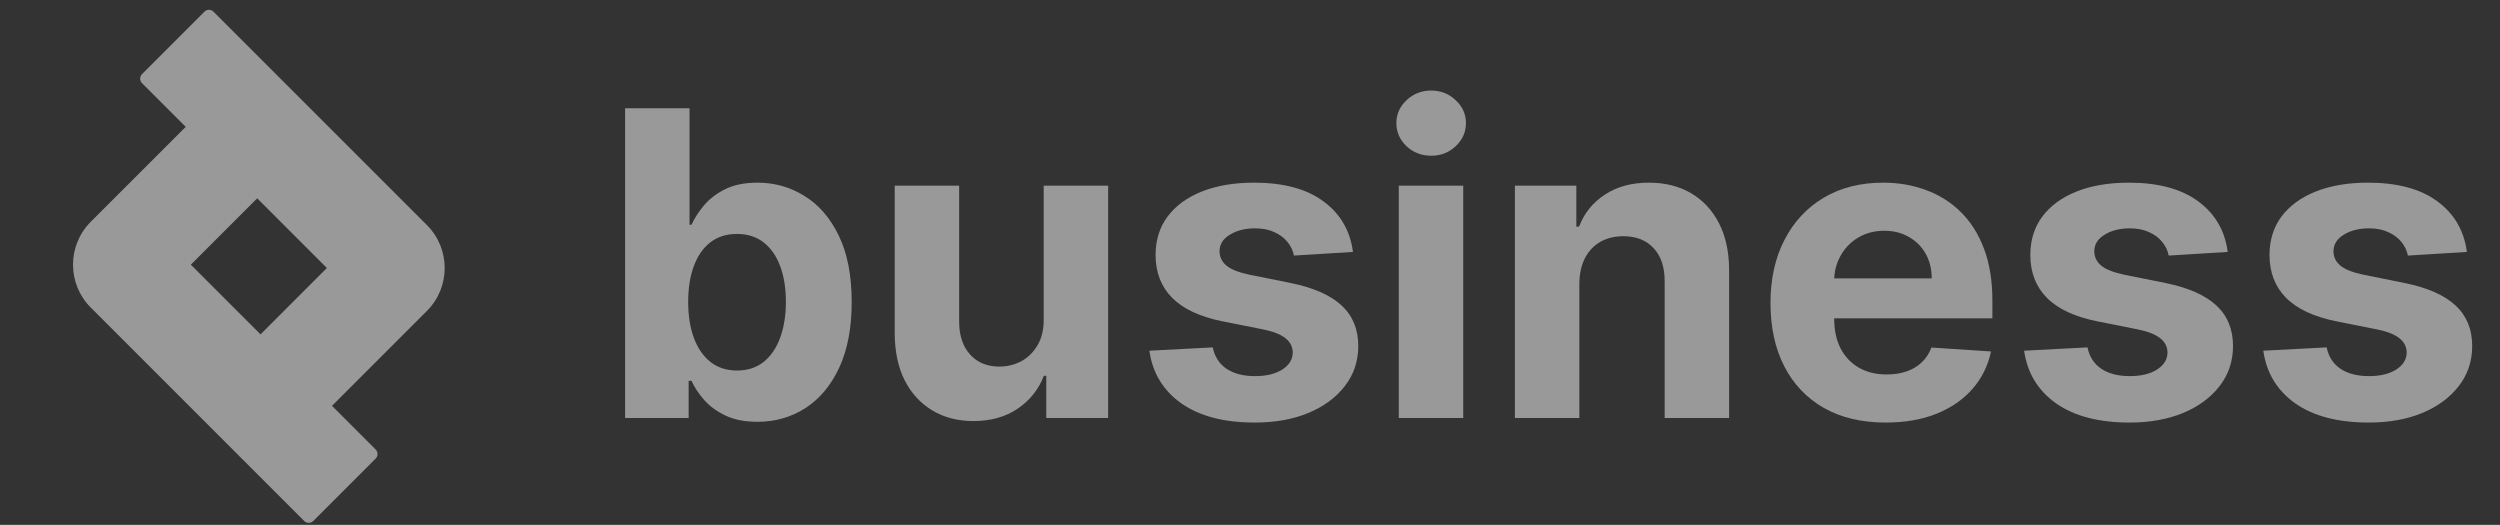 <svg width="181" height="38" viewBox="0 0 181 38" fill="none" xmlns="http://www.w3.org/2000/svg">
<rect x="0" y="0" width="181" height="38" fill="#333333" stroke="none"/>
<g opacity="0.5">
<path d="M178.603 18.24L174.332 18.503C174.259 18.138 174.102 17.81 173.862 17.518C173.621 17.218 173.303 16.981 172.909 16.806C172.522 16.623 172.058 16.532 171.518 16.532C170.795 16.532 170.186 16.685 169.689 16.992C169.193 17.291 168.945 17.693 168.945 18.197C168.945 18.598 169.105 18.938 169.426 19.215C169.748 19.492 170.299 19.715 171.08 19.883L174.124 20.496C175.76 20.832 176.979 21.372 177.782 22.117C178.585 22.862 178.987 23.84 178.987 25.052C178.987 26.154 178.662 27.122 178.012 27.954C177.37 28.786 176.486 29.436 175.362 29.903C174.245 30.363 172.956 30.593 171.496 30.593C169.269 30.593 167.495 30.13 166.174 29.202C164.86 28.268 164.09 26.997 163.863 25.391L168.452 25.151C168.59 25.829 168.926 26.348 169.459 26.706C169.992 27.056 170.675 27.231 171.507 27.231C172.325 27.231 172.982 27.074 173.478 26.76C173.982 26.439 174.238 26.026 174.245 25.523C174.238 25.099 174.059 24.753 173.708 24.482C173.358 24.205 172.818 23.993 172.088 23.847L169.175 23.267C167.532 22.938 166.309 22.369 165.506 21.558C164.71 20.748 164.312 19.715 164.312 18.459C164.312 17.379 164.604 16.448 165.188 15.667C165.78 14.886 166.608 14.283 167.674 13.86C168.747 13.437 170.003 13.225 171.441 13.225C173.566 13.225 175.238 13.674 176.457 14.572C177.683 15.47 178.399 16.693 178.603 18.24Z" fill="white"/>
<path d="M161.287 18.24L157.016 18.503C156.943 18.138 156.786 17.81 156.545 17.518C156.304 17.218 155.987 16.981 155.592 16.806C155.205 16.623 154.742 16.532 154.202 16.532C153.479 16.532 152.869 16.685 152.373 16.992C151.876 17.291 151.628 17.693 151.628 18.197C151.628 18.598 151.789 18.938 152.11 19.215C152.431 19.492 152.982 19.715 153.764 19.883L156.808 20.496C158.443 20.832 159.663 21.372 160.466 22.117C161.269 22.862 161.67 23.84 161.67 25.052C161.67 26.154 161.345 27.122 160.696 27.954C160.053 28.786 159.17 29.436 158.045 29.903C156.928 30.363 155.64 30.593 154.18 30.593C151.953 30.593 150.179 30.13 148.858 29.202C147.543 28.268 146.773 26.997 146.547 25.391L151.135 25.151C151.274 25.829 151.61 26.348 152.143 26.706C152.676 27.056 153.358 27.231 154.191 27.231C155.008 27.231 155.665 27.074 156.162 26.76C156.666 26.439 156.921 26.026 156.928 25.523C156.921 25.099 156.742 24.753 156.392 24.482C156.041 24.205 155.501 23.993 154.771 23.847L151.858 23.267C150.215 22.938 148.993 22.369 148.19 21.558C147.394 20.748 146.996 19.715 146.996 18.459C146.996 17.379 147.288 16.448 147.872 15.667C148.463 14.886 149.292 14.283 150.358 13.86C151.431 13.437 152.687 13.225 154.125 13.225C156.249 13.225 157.921 13.674 159.141 14.572C160.367 15.47 161.083 16.693 161.287 18.24Z" fill="white"/>
<path d="M136.528 30.593C134.798 30.593 133.309 30.243 132.06 29.542C130.819 28.834 129.863 27.834 129.191 26.541C128.519 25.242 128.184 23.705 128.184 21.931C128.184 20.201 128.519 18.682 129.191 17.375C129.863 16.068 130.808 15.05 132.027 14.32C133.254 13.59 134.692 13.225 136.342 13.225C137.452 13.225 138.485 13.404 139.441 13.761C140.405 14.112 141.245 14.641 141.96 15.349C142.683 16.058 143.245 16.948 143.646 18.021C144.048 19.087 144.249 20.336 144.249 21.767V23.048H130.045V20.157H139.857C139.857 19.485 139.711 18.89 139.419 18.372C139.127 17.853 138.722 17.448 138.204 17.156C137.693 16.857 137.098 16.707 136.419 16.707C135.711 16.707 135.083 16.872 134.535 17.2C133.995 17.521 133.571 17.956 133.265 18.503C132.958 19.043 132.801 19.646 132.794 20.31V23.059C132.794 23.891 132.947 24.61 133.254 25.216C133.568 25.822 134.01 26.289 134.579 26.618C135.148 26.946 135.824 27.111 136.605 27.111C137.123 27.111 137.598 27.038 138.029 26.892C138.459 26.746 138.828 26.527 139.135 26.235C139.441 25.943 139.675 25.585 139.835 25.161L144.15 25.446C143.931 26.483 143.482 27.388 142.803 28.162C142.132 28.929 141.263 29.527 140.197 29.958C139.138 30.381 137.915 30.593 136.528 30.593Z" fill="white"/>
<path d="M114.345 20.54V30.265H109.68V13.444H114.126V16.412H114.323C114.695 15.433 115.319 14.659 116.196 14.09C117.072 13.513 118.134 13.225 119.382 13.225C120.55 13.225 121.569 13.48 122.438 13.991C123.306 14.502 123.982 15.232 124.464 16.182C124.945 17.123 125.186 18.248 125.186 19.555V30.265H120.521V20.387C120.528 19.357 120.266 18.554 119.733 17.977C119.2 17.393 118.466 17.102 117.532 17.102C116.904 17.102 116.349 17.236 115.867 17.507C115.392 17.777 115.02 18.171 114.75 18.689C114.487 19.2 114.352 19.817 114.345 20.54Z" fill="white"/>
<path d="M101.273 30.265V13.444H105.938V30.265H101.273ZM103.616 11.275C102.923 11.275 102.328 11.046 101.831 10.586C101.342 10.118 101.098 9.56 101.098 8.91C101.098 8.268 101.342 7.716 101.831 7.256C102.328 6.789 102.923 6.556 103.616 6.556C104.31 6.556 104.901 6.789 105.39 7.256C105.887 7.716 106.135 8.268 106.135 8.91C106.135 9.56 105.887 10.118 105.39 10.586C104.901 11.046 104.31 11.275 103.616 11.275Z" fill="white"/>
<path d="M97.955 18.24L93.684 18.503C93.611 18.138 93.454 17.81 93.213 17.518C92.972 17.218 92.655 16.981 92.26 16.806C91.873 16.623 91.41 16.532 90.87 16.532C90.147 16.532 89.537 16.685 89.041 16.992C88.544 17.291 88.296 17.693 88.296 18.197C88.296 18.598 88.457 18.938 88.778 19.215C89.099 19.492 89.65 19.715 90.432 19.883L93.476 20.496C95.111 20.832 96.331 21.372 97.134 22.117C97.937 22.862 98.338 23.84 98.338 25.052C98.338 26.154 98.013 27.122 97.364 27.954C96.721 28.786 95.838 29.436 94.713 29.903C93.596 30.363 92.308 30.593 90.848 30.593C88.621 30.593 86.847 30.13 85.525 29.202C84.211 28.268 83.441 26.997 83.215 25.391L87.803 25.151C87.942 25.829 88.278 26.348 88.811 26.706C89.344 27.056 90.026 27.231 90.859 27.231C91.676 27.231 92.333 27.074 92.83 26.76C93.334 26.439 93.589 26.026 93.596 25.523C93.589 25.099 93.41 24.753 93.06 24.482C92.709 24.205 92.169 23.993 91.439 23.847L88.526 23.267C86.883 22.938 85.661 22.369 84.858 21.558C84.062 20.748 83.664 19.715 83.664 18.459C83.664 17.379 83.956 16.448 84.54 15.667C85.131 14.886 85.96 14.283 87.026 13.86C88.099 13.437 89.355 13.225 90.793 13.225C92.917 13.225 94.589 13.674 95.808 14.572C97.035 15.47 97.751 16.693 97.955 18.24Z" fill="white"/>
<path d="M75.564 23.103V13.444H80.229V30.265H75.75V27.209H75.575C75.195 28.195 74.564 28.987 73.68 29.586C72.804 30.184 71.735 30.484 70.472 30.484C69.348 30.484 68.358 30.228 67.504 29.717C66.65 29.206 65.982 28.48 65.5 27.538C65.026 26.596 64.785 25.468 64.777 24.154V13.444H69.442V23.322C69.45 24.314 69.716 25.099 70.242 25.676C70.768 26.253 71.472 26.541 72.355 26.541C72.918 26.541 73.443 26.413 73.932 26.158C74.421 25.895 74.816 25.508 75.115 24.997C75.422 24.486 75.571 23.855 75.564 23.103Z" fill="white"/>
<path d="M45.258 30.265V7.837H49.923V16.269H50.065C50.27 15.816 50.565 15.357 50.952 14.889C51.347 14.415 51.858 14.021 52.486 13.707C53.121 13.385 53.909 13.225 54.851 13.225C56.077 13.225 57.209 13.546 58.246 14.188C59.282 14.824 60.111 15.784 60.732 17.069C61.352 18.346 61.662 19.949 61.662 21.876C61.662 23.752 61.359 25.337 60.754 26.629C60.155 27.914 59.337 28.888 58.3 29.553C57.271 30.21 56.118 30.538 54.84 30.538C53.935 30.538 53.164 30.389 52.529 30.089C51.901 29.79 51.387 29.414 50.985 28.961C50.584 28.501 50.277 28.038 50.065 27.571H49.857V30.265H45.258ZM49.824 21.854C49.824 22.854 49.963 23.727 50.24 24.471C50.518 25.216 50.919 25.797 51.445 26.213C51.971 26.622 52.61 26.826 53.362 26.826C54.121 26.826 54.763 26.618 55.289 26.202C55.815 25.778 56.212 25.194 56.483 24.45C56.76 23.698 56.899 22.832 56.899 21.854C56.899 20.883 56.764 20.029 56.494 19.292C56.223 18.554 55.825 17.977 55.3 17.561C54.774 17.145 54.128 16.937 53.362 16.937C52.602 16.937 51.96 17.138 51.434 17.54C50.916 17.941 50.518 18.51 50.24 19.248C49.963 19.985 49.824 20.854 49.824 21.854Z" fill="white"/>
<path fill-rule="evenodd" clip-rule="evenodd" d="M18.62 14.357L23.666 19.404L18.861 24.209L13.815 19.162L18.62 14.357ZM13.446 9.184L10.282 6.02C10.101 5.839 10.101 5.547 10.282 5.366L14.802 0.846C14.983 0.665 15.275 0.665 15.456 0.846L30.91 16.299C32.624 18.014 32.624 20.794 30.91 22.508L24.035 29.383L27.199 32.547C27.379 32.727 27.379 33.02 27.199 33.2L22.678 37.721C22.498 37.901 22.205 37.901 22.025 37.721L6.571 22.267C4.857 20.552 4.857 17.773 6.571 16.058L13.446 9.184Z" fill="white"/>
</g>
</svg>
